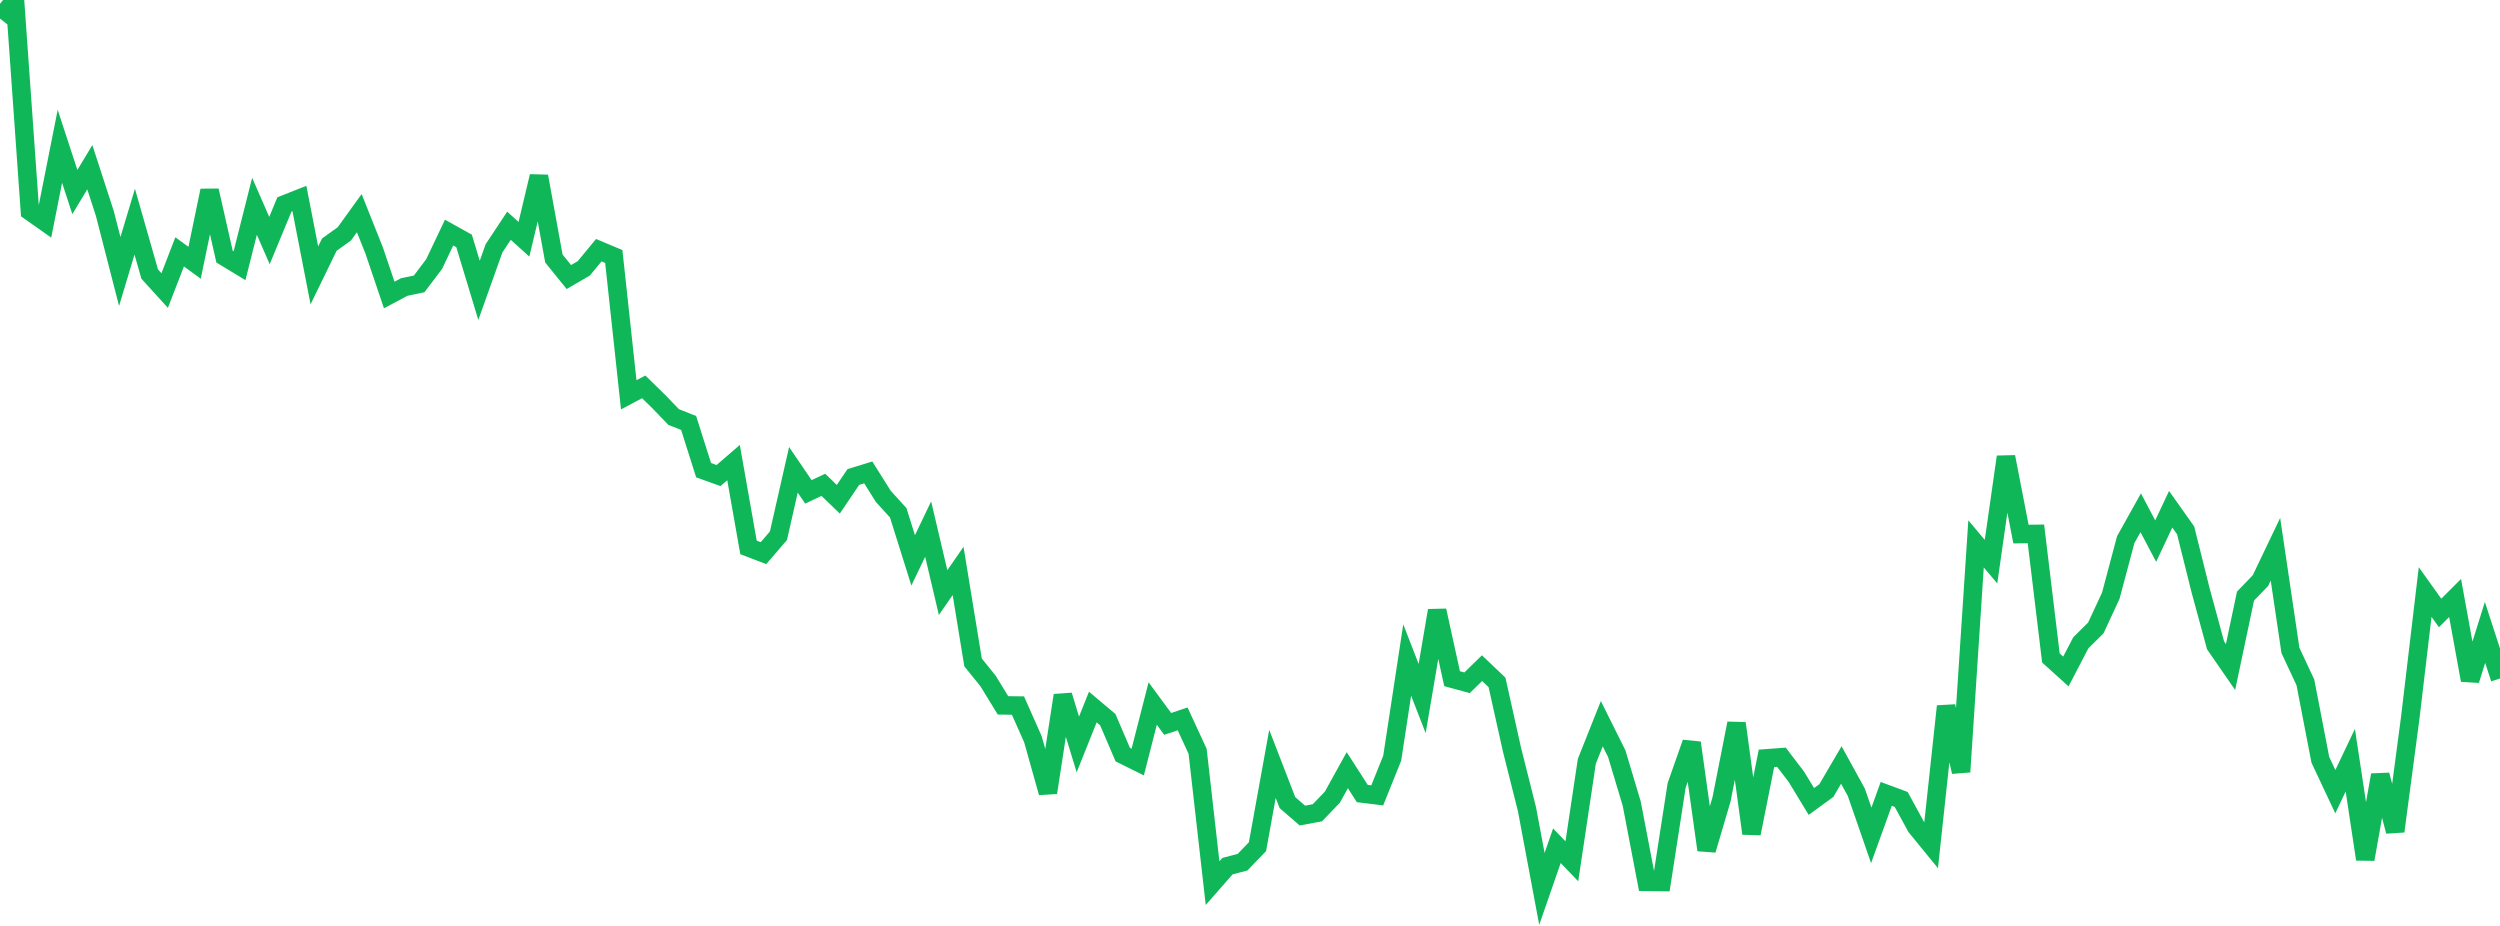 <?xml version="1.0" standalone="no"?>
<!DOCTYPE svg PUBLIC "-//W3C//DTD SVG 1.1//EN" "http://www.w3.org/Graphics/SVG/1.1/DTD/svg11.dtd">
<svg width="135" height="50" viewBox="0 0 135 50" preserveAspectRatio="none" class="sparkline" xmlns="http://www.w3.org/2000/svg"
xmlns:xlink="http://www.w3.org/1999/xlink"><path  class="sparkline--line" d="M 0 1 L 0 1 L 0.808 0 L 1.617 11.41 L 2.425 11.98 L 3.234 7.9 L 4.042 10.37 L 4.85 9.03 L 5.659 11.52 L 6.467 14.66 L 7.275 11.97 L 8.084 14.8 L 8.892 15.69 L 9.701 13.6 L 10.509 14.19 L 11.317 10.29 L 12.126 13.86 L 12.934 14.35 L 13.743 11.14 L 14.551 12.99 L 15.359 11.04 L 16.168 10.72 L 16.976 14.87 L 17.784 13.21 L 18.593 12.63 L 19.401 11.51 L 20.21 13.54 L 21.018 15.93 L 21.826 15.5 L 22.635 15.33 L 23.443 14.26 L 24.251 12.56 L 25.06 13.01 L 25.868 15.68 L 26.677 13.41 L 27.485 12.19 L 28.293 12.92 L 29.102 9.52 L 29.91 13.96 L 30.719 14.96 L 31.527 14.49 L 32.335 13.51 L 33.144 13.85 L 33.952 21.32 L 34.76 20.89 L 35.569 21.68 L 36.377 22.52 L 37.186 22.84 L 37.994 25.39 L 38.802 25.68 L 39.611 24.98 L 40.419 29.56 L 41.228 29.87 L 42.036 28.93 L 42.844 25.37 L 43.653 26.56 L 44.461 26.18 L 45.269 26.96 L 46.078 25.76 L 46.886 25.51 L 47.695 26.8 L 48.503 27.69 L 49.311 30.26 L 50.12 28.57 L 50.928 32 L 51.737 30.83 L 52.545 35.77 L 53.353 36.77 L 54.162 38.09 L 54.97 38.1 L 55.778 39.92 L 56.587 42.8 L 57.395 37.55 L 58.204 40.2 L 59.012 38.18 L 59.82 38.86 L 60.629 40.75 L 61.437 41.15 L 62.246 37.99 L 63.054 39.09 L 63.862 38.82 L 64.671 40.57 L 65.479 47.69 L 66.287 46.77 L 67.096 46.56 L 67.904 45.72 L 68.713 41.25 L 69.521 43.34 L 70.329 44.04 L 71.138 43.89 L 71.946 43.05 L 72.754 41.59 L 73.563 42.85 L 74.371 42.95 L 75.18 40.94 L 75.988 35.64 L 76.796 37.72 L 77.605 32.97 L 78.413 36.65 L 79.222 36.87 L 80.03 36.08 L 80.838 36.85 L 81.647 40.48 L 82.455 43.69 L 83.263 48 L 84.072 45.67 L 84.88 46.51 L 85.689 41.11 L 86.497 39.08 L 87.305 40.7 L 88.114 43.4 L 88.922 47.62 L 89.731 47.63 L 90.539 42.41 L 91.347 40.11 L 92.156 45.9 L 92.964 43.16 L 93.772 39.06 L 94.581 45.01 L 95.389 40.95 L 96.198 40.89 L 97.006 41.95 L 97.814 43.28 L 98.623 42.69 L 99.431 41.31 L 100.24 42.78 L 101.048 45.11 L 101.856 42.87 L 102.665 43.17 L 103.473 44.65 L 104.281 45.64 L 105.09 38.14 L 105.898 41.68 L 106.707 29.37 L 107.515 30.33 L 108.323 24.67 L 109.132 28.84 L 109.94 28.83 L 110.749 35.53 L 111.557 36.26 L 112.365 34.71 L 113.174 33.91 L 113.982 32.17 L 114.79 29.14 L 115.599 27.69 L 116.407 29.22 L 117.216 27.5 L 118.024 28.64 L 118.832 31.88 L 119.641 34.85 L 120.449 36.02 L 121.257 32.19 L 122.066 31.35 L 122.874 29.66 L 123.683 35.12 L 124.491 36.85 L 125.299 41.03 L 126.108 42.75 L 126.916 41.05 L 127.725 46.4 L 128.533 41.85 L 129.341 44.89 L 130.15 38.79 L 130.958 31.97 L 131.766 33.1 L 132.575 32.29 L 133.383 36.73 L 134.192 34.15 L 135 36.64" fill="none" stroke-width="1" stroke="#10b759"></path></svg>